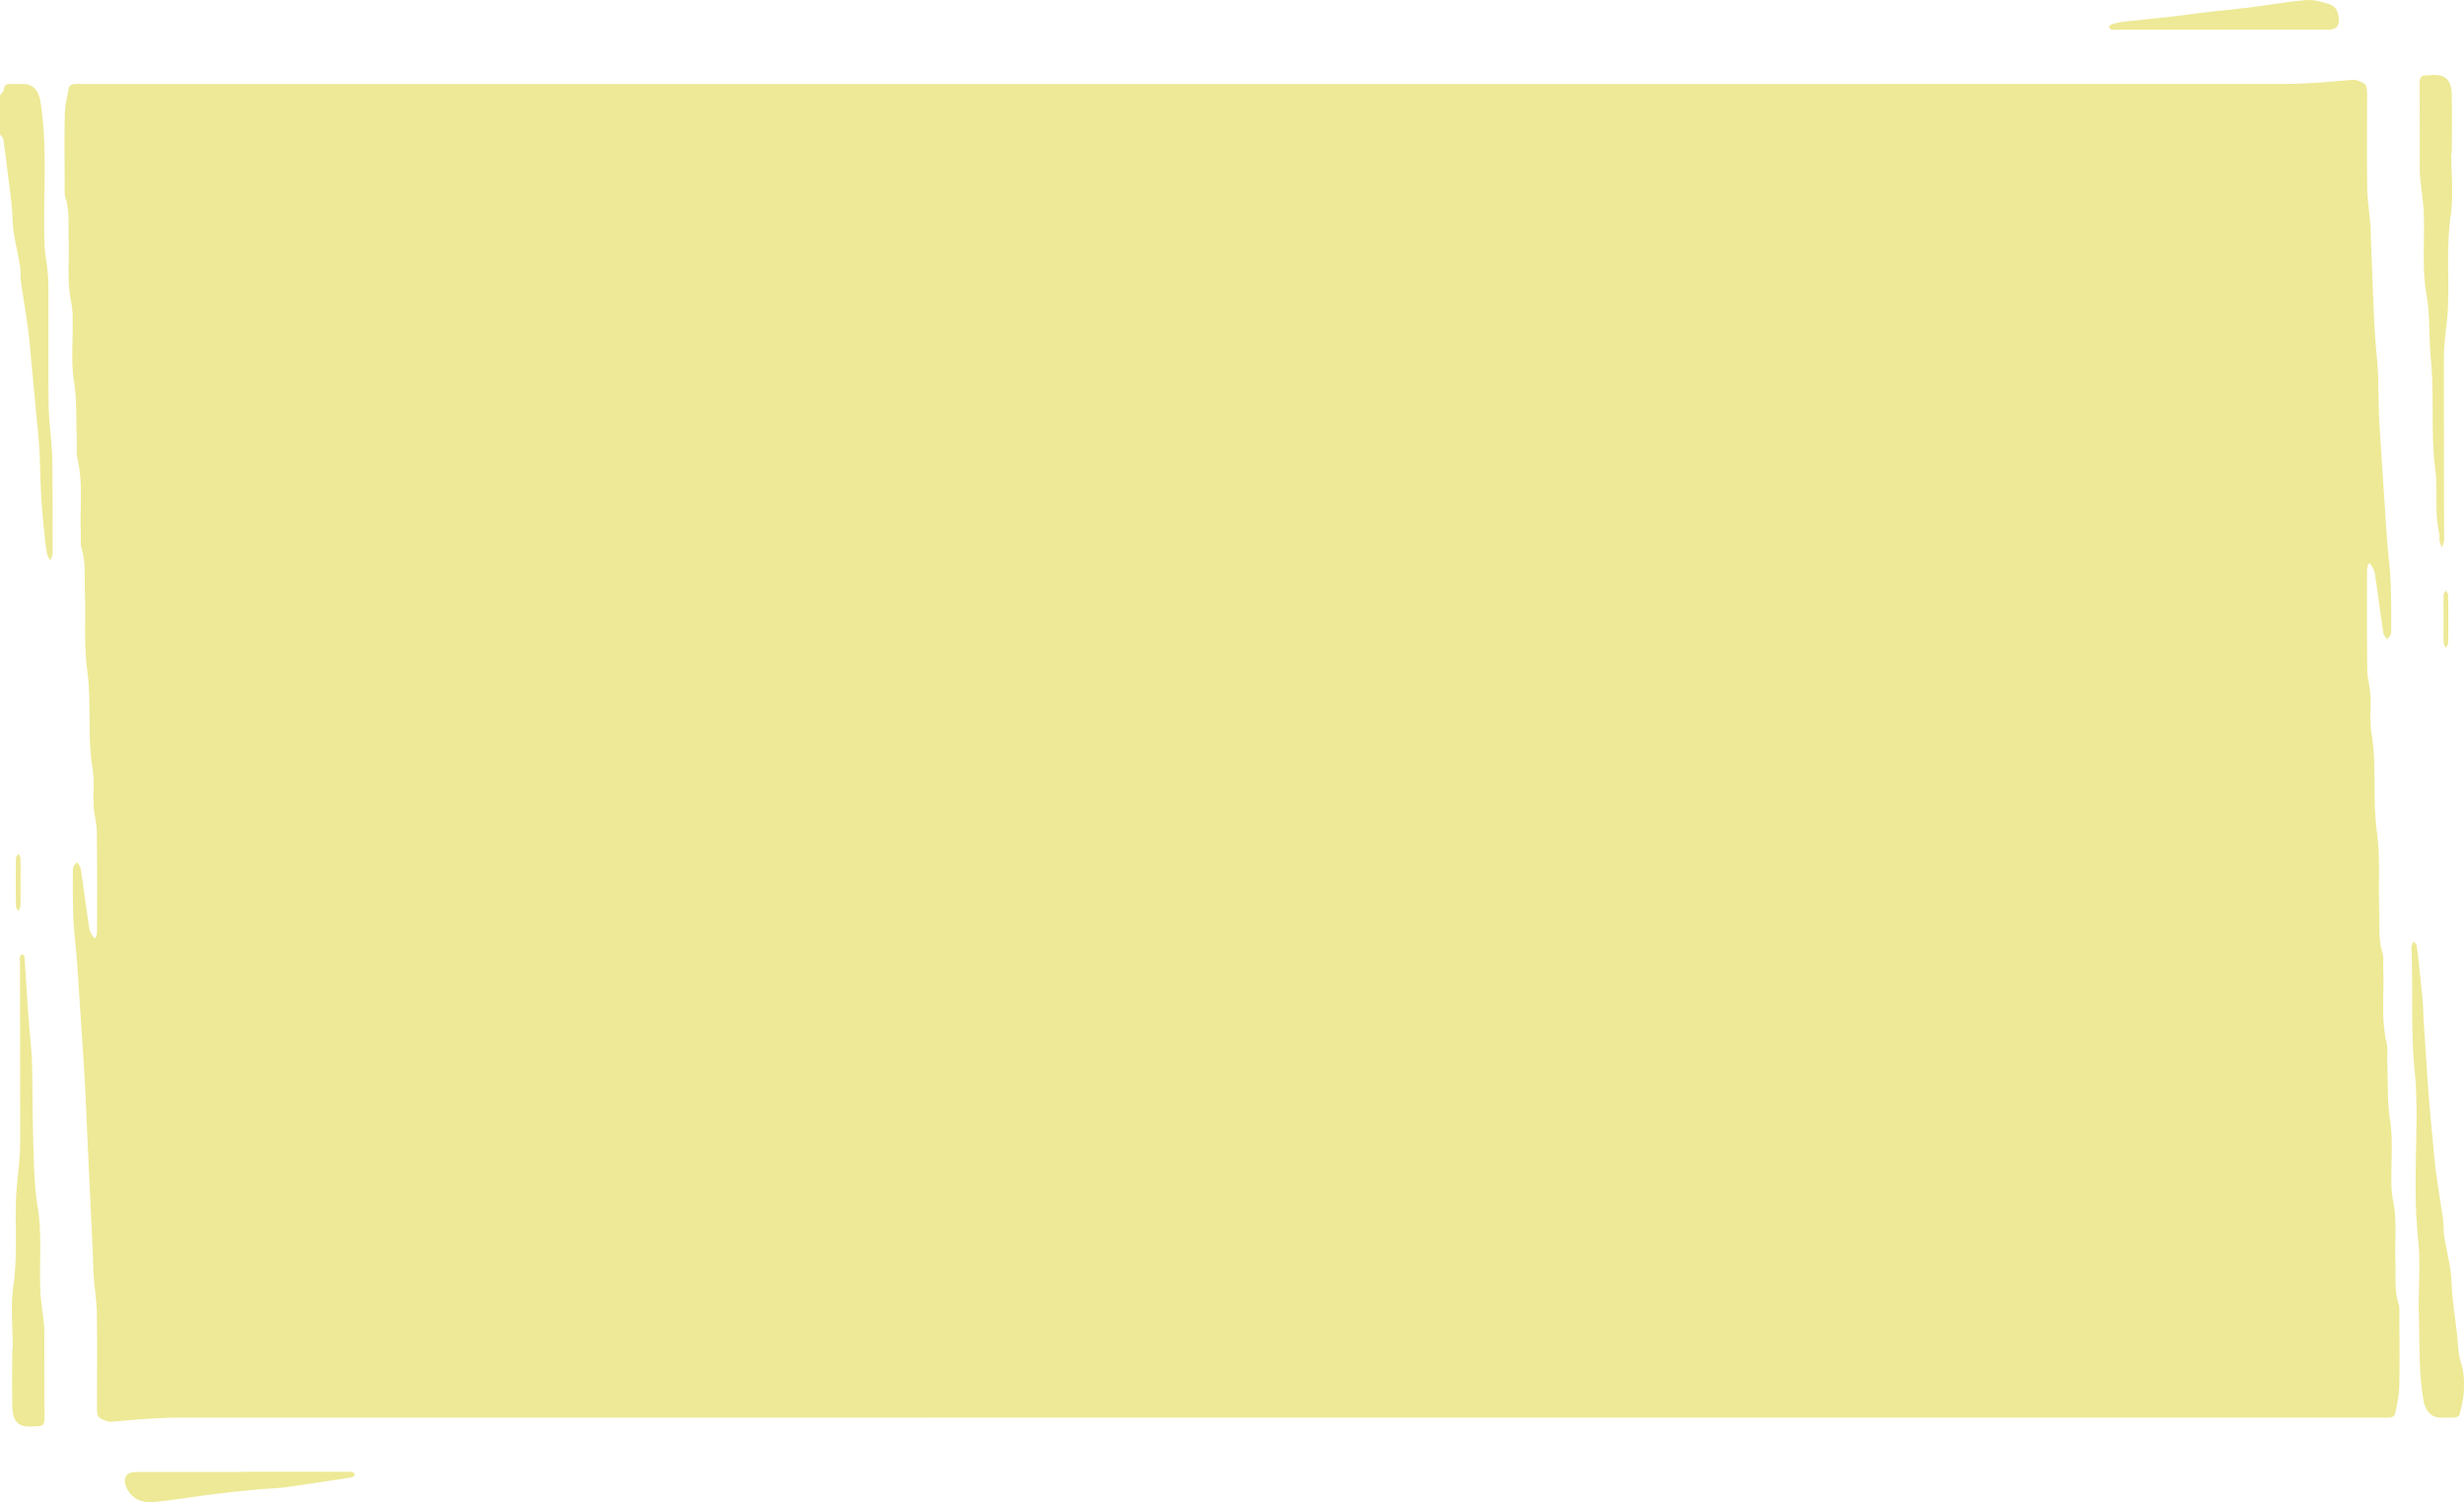 <svg id="Group_2" data-name="Group 2" xmlns="http://www.w3.org/2000/svg" xmlns:xlink="http://www.w3.org/1999/xlink" width="1220.585" height="744.14" viewBox="0 0 1220.585 744.14">
  <defs>
    <clipPath id="clip-path">
      <rect id="Rectangle_17" data-name="Rectangle 17" width="1220.585" height="744.14" fill="#eee996"/>
    </clipPath>
  </defs>
  <g id="Mask_Group_1" data-name="Mask Group 1" clip-path="url(#clip-path)">
    <path id="Path_4" data-name="Path 4" d="M0,57.576c.655-.968,1.728-1.867,1.875-2.919.285-2.048,1.13-2.791,2.926-2.737,2.116.063,4.236.007,6.354.008,5.456,0,8.044,3.266,8.951,9.112,3.64,23.47,1.091,47.1,1.968,70.631.156,4.193,1.04,8.349,1.445,12.538.288,2.973.462,5.974.468,8.963.043,19.259-.114,38.52.1,57.777.077,6.953,1.03,13.892,1.518,20.843.218,3.1.372,6.211.386,9.318q.1,21.8.054,43.591c0,1.05-.724,2.1-1.112,3.145A10.258,10.258,0,0,1,23.4,285.03c-.58-3.123-1.019-6.286-1.329-9.456-.634-6.476-1.3-12.954-1.672-19.451-.446-7.813-.475-15.654-.913-23.468-.325-5.81-1-11.6-1.542-17.391q-1.2-12.98-2.433-25.956c-.509-5.337-.9-10.694-1.616-16-1.048-7.784-2.4-15.518-3.489-23.3-.381-2.724-.121-5.56-.563-8.265-.918-5.621-2.3-11.156-3.124-16.789-.6-4.075-.476-8.268-.9-12.381-.619-6.021-1.425-12.021-2.174-18.025C3.01,89.46,2.4,84.36,1.628,79.292,1.5,78.44.563,77.734,0,76.96V57.576" transform="translate(0 -10.325)" fill="#eee996"/>
    <path id="Path_5" data-name="Path 5" d="M58.969,474.334a15.645,15.645,0,0,0,.6-3.028c.013-16.5.086-33-.126-49.493-.054-4.183-1.32-8.336-1.556-12.534-.349-6.21.468-12.591-.526-18.644C54.694,374.421,56.9,357.93,54.7,341.82c-1.781-13.018-.63-25.956-1.169-38.913-.3-7.091.556-14.233-1.589-21.224-.741-2.417-.291-5.263-.413-7.91-.556-12.141,1.211-24.377-1.617-36.45-.791-3.379-.252-7.117-.4-10.688-.381-9.384.081-18.71-1.4-28.17-1.472-9.434-.466-19.319-.63-29.006a48.229,48.229,0,0,0-.641-9.618c-2.3-10.252-.955-20.634-1.343-30.948-.266-7.09.652-14.254-1.592-21.214-.606-1.879-.362-4.114-.368-6.186-.038-11.652-.222-23.311.055-34.955.107-4.5,1.218-8.992,2.069-13.443.129-.676,1.28-1.431,2.052-1.584a21.391,21.391,0,0,1,4.12-.093q545.437,0,1090.873-.028c5.812,0,11.63-.309,17.435-.659,5.453-.329,10.892-.932,16.342-1.348a6.962,6.962,0,0,1,2.82.316c4.5,1.609,4.767,2.09,4.767,7.4,0,15.345-.154,30.692.075,46.032.09,6.033,1.1,12.043,1.559,18.076.262,3.442.226,6.911.386,10.363.864,18.7,1.067,37.472,2.893,56.058,1.007,10.256.549,20.419,1.129,30.6.756,13.276,1.7,26.54,2.566,39.808.457,6.959.882,13.922,1.421,20.874.494,6.378,1.37,12.732,1.631,19.117.344,8.406.329,16.833.254,25.249-.01,1.138-1.268,2.262-1.948,3.393-.657-1.091-1.727-2.109-1.9-3.286-1.5-9.937-2.755-19.917-4.284-29.848-.25-1.622-1.472-3.068-2.244-4.594l-.976.21a15.774,15.774,0,0,0-.594,3.031c-.012,16.5-.085,33,.127,49.492.054,4.184,1.32,8.337,1.556,12.534.349,6.209-.484,12.6.529,18.642,2.718,16.213.43,32.708,2.655,48.817,1.8,13.017.632,25.955,1.172,38.913.3,7.09-.556,14.232,1.589,21.224.742,2.417.292,5.263.413,7.91.554,12.141-1.21,24.376,1.616,36.45.791,3.379.253,7.117.4,10.687.381,9.384-.066,18.71,1.394,28.17,1.473,9.552.47,19.551.634,29.352a45.946,45.946,0,0,0,.636,9.272c2.293,10.134.963,20.4,1.347,30.6.271,7.2-.682,14.486,1.593,21.56.6,1.877.36,4.108.367,6.177.037,11.652.222,23.311-.055,34.955-.107,4.5-1.217,8.993-2.068,13.443-.13.678-1.277,1.434-2.049,1.588a21.317,21.317,0,0,1-4.119.094q-545.436,0-1090.873.028c-5.812,0-11.629.308-17.434.659-5.453.329-10.892.932-16.342,1.349a6.98,6.98,0,0,1-2.821-.315c-4.494-1.6-4.771-2.094-4.77-7.4,0-15.345.153-30.692-.075-46.033-.09-6.032-1.1-12.043-1.558-18.075-.263-3.442-.227-6.911-.387-10.363q-1.3-28.045-2.622-56.089c-.469-10.075-.821-20.157-1.4-30.225-.767-13.39-1.7-26.77-2.569-40.153-.454-6.959-.881-13.923-1.42-20.875-.494-6.377-1.37-12.731-1.631-19.117-.344-8.405-.329-16.833-.254-25.25.01-1.138,1.266-2.265,1.944-3.4.658,1.09,1.731,2.105,1.908,3.281,1.5,9.937,2.756,19.917,4.284,29.848.25,1.624,1.47,3.07,2.242,4.6l.975-.207" transform="translate(-11.493 -9.816)" fill="#eee996"/>
    <path id="Path_6" data-name="Path 6" d="M1627.749,763.9c0-11.4.951-22.936-.3-34.176a264.1,264.1,0,0,1-1.179-27.114c-.161-18.8,1.357-37.769-.5-56.35-2.007-20.058-.737-40-1.595-59.965a5.389,5.389,0,0,1-.02-1.718,19.835,19.835,0,0,1,1.141-2.48c.512.7,1.367,1.343,1.478,2.112.585,4.055,1.008,8.14,1.437,12.22.561,5.328,1.13,10.657,1.588,16,.256,2.979.248,5.985.442,8.973.8,12.236,1.561,24.474,2.462,36.7.545,7.406,1.3,14.794,1.99,22.186.512,5.453.93,10.923,1.659,16.343,1.047,7.785,2.4,15.519,3.489,23.3.38,2.724.121,5.56.563,8.265.918,5.621,2.3,11.157,3.124,16.791.6,4.075.476,8.268.9,12.382.619,6.022,1.428,12.021,2.173,18.027.66,5.323.6,10.931,2.229,15.878,1.54,4.678,1.469,9.205,1.291,13.781-.151,3.874-1.217,7.727-2.1,11.526-.149.639-1.427,1.3-2.223,1.361-2.317.185-4.656.079-6.986.078-4.912,0-7.688-3.209-8.623-8.385-2.738-15.162-1.765-30.464-2.431-45.728" transform="translate(-429.623 -115.76)" fill="#eee996"/>
    <path id="Path_7" data-name="Path 7" d="M1645.365,85.028c0,10.376,1.182,20.954-.273,31.082-2.266,15.777-.634,31.489-1.436,47.193-.228,4.434-.951,8.835-1.353,13.261-.281,3.091-.57,6.2-.57,9.3q0,45.511.1,91.022a1.237,1.237,0,0,1,0,.344c-.339,1.073-.688,2.144-1.033,3.216a14.841,14.841,0,0,1-1.2-3.024c-.229-1.344.129-2.826-.184-4.13-2.474-10.3-.583-20.952-1.928-31.212-2.394-18.25-.427-36.626-2.213-54.724-1.063-10.771-.3-21.664-2.175-32.227-2.467-13.88-.662-27.79-1.421-41.653-.261-4.776-1.02-9.52-1.509-14.284-.2-1.944-.4-3.9-.411-5.855-.048-14.19,0-28.38-.1-42.569-.021-2.87.721-4.422,3.564-4.212a20.217,20.217,0,0,0,2.533-.18c6.817-.368,9.7,2.349,9.852,9.928.187,9.57.046,19.149.046,28.724h-.285" transform="translate(-431.097 -9.216)" fill="#eee996"/>
    <path id="Path_8" data-name="Path 8" d="M8.456,785.5c0-10.376-1.18-20.954.277-31.082,2.187-15.2.685-30.334,1.442-45.463.256-5.124.969-10.219,1.392-15.334.266-3.209.538-6.432.538-9.648q0-45.338-.108-90.676a6.762,6.762,0,0,1,.045-2.054c.176-.52.771-.872,1.181-1.3a14.124,14.124,0,0,1,.994,1.162c.109.155.059.446.074.675.61,9.372,1.174,18.747,1.847,28.114.458,6.375,1.127,12.734,1.591,19.109.25,3.444.324,6.907.379,10.363.193,12.331.143,24.671.577,36.991.338,9.61.53,19.337,2.087,28.757,2.354,14.244.624,28.488,1.391,42.7.24,4.432,1,8.829,1.485,13.248a52.419,52.419,0,0,1,.427,5.508c.05,14.42.008,28.841.1,43.261.018,2.749-.773,4.176-3.431,3.99a13.331,13.331,0,0,0-1.9.12c-7.819.592-10.546-2.049-10.661-10.752-.122-9.228-.028-18.458-.028-27.687h.3" transform="translate(-2.118 -117.322)" fill="#eee996"/>
    <path id="Path_9" data-name="Path 9" d="M1476.1,14.75q-26.206,0-52.412,0a5.592,5.592,0,0,1-1.89-.083c-.5-.187-1.208-.759-1.221-1.182a1.841,1.841,0,0,1,1.052-1.378,37.011,37.011,0,0,1,5.846-1.294c8.165-.934,16.345-1.71,24.51-2.637,5.847-.663,11.674-1.522,17.519-2.2,6.9-.8,13.811-1.412,20.7-2.282C1499.59,2.505,1508.933.8,1518.343.046c3.823-.306,7.878.937,11.636,2.169,2.919.957,4.266,3.919,4.4,7.273.129,3.271-1.2,4.877-4.277,5.115-1.9.147-3.809.069-5.715.069q-24.142.006-48.283,0Z" transform="translate(-375.79 0)" fill="#eee996"/>
    <path id="Path_10" data-name="Path 10" d="M142.782,910.087q26.047,0,52.094,0a6.1,6.1,0,0,1,1.893.071,5.4,5.4,0,0,1,1.4,1.087c-.449.523-.841,1.411-1.358,1.509-3.2.61-6.429,1.05-9.651,1.53-8,1.193-15.982,2.495-24,3.519-4.613.589-9.282.632-13.912,1.081-6.907.669-13.814,1.383-20.7,2.252-9.385,1.184-18.738,2.682-28.133,3.738-4.085.459-8.42.553-11.913-2.315a12.478,12.478,0,0,1-4.037-5.774c-1.215-4.316.779-6.589,5.269-6.6,17.683-.042,35.365-.017,53.048-.017v-.083" transform="translate(-22.251 -180.98)" fill="#eee996"/>
    <path id="Path_11" data-name="Path 11" d="M1645.823,379.35c0-4.027-.052-8.056.046-12.081a6.547,6.547,0,0,1,.987-2.215c.431.764,1.228,1.524,1.237,2.294q.139,11.909.007,23.818c-.009.8-.753,1.591-1.155,2.387a7.466,7.466,0,0,1-1.068-2.468c-.115-3.908-.051-7.822-.052-11.735" transform="translate(-435.37 -72.598)" fill="#eee996"/>
    <path id="Path_12" data-name="Path 12" d="M12.978,542.214c0,3.912.065,7.827-.052,11.735-.024.819-.716,1.613-1.1,2.419-.389-.807-1.108-1.609-1.116-2.421q-.131-11.909,0-23.818c.009-.76.831-1.509,1.275-2.262a6.9,6.9,0,0,1,.956,2.266c.1,4.025.045,8.054.039,12.081" transform="translate(-2.815 -104.976)" fill="#eee996"/>
  </g>
</svg>
